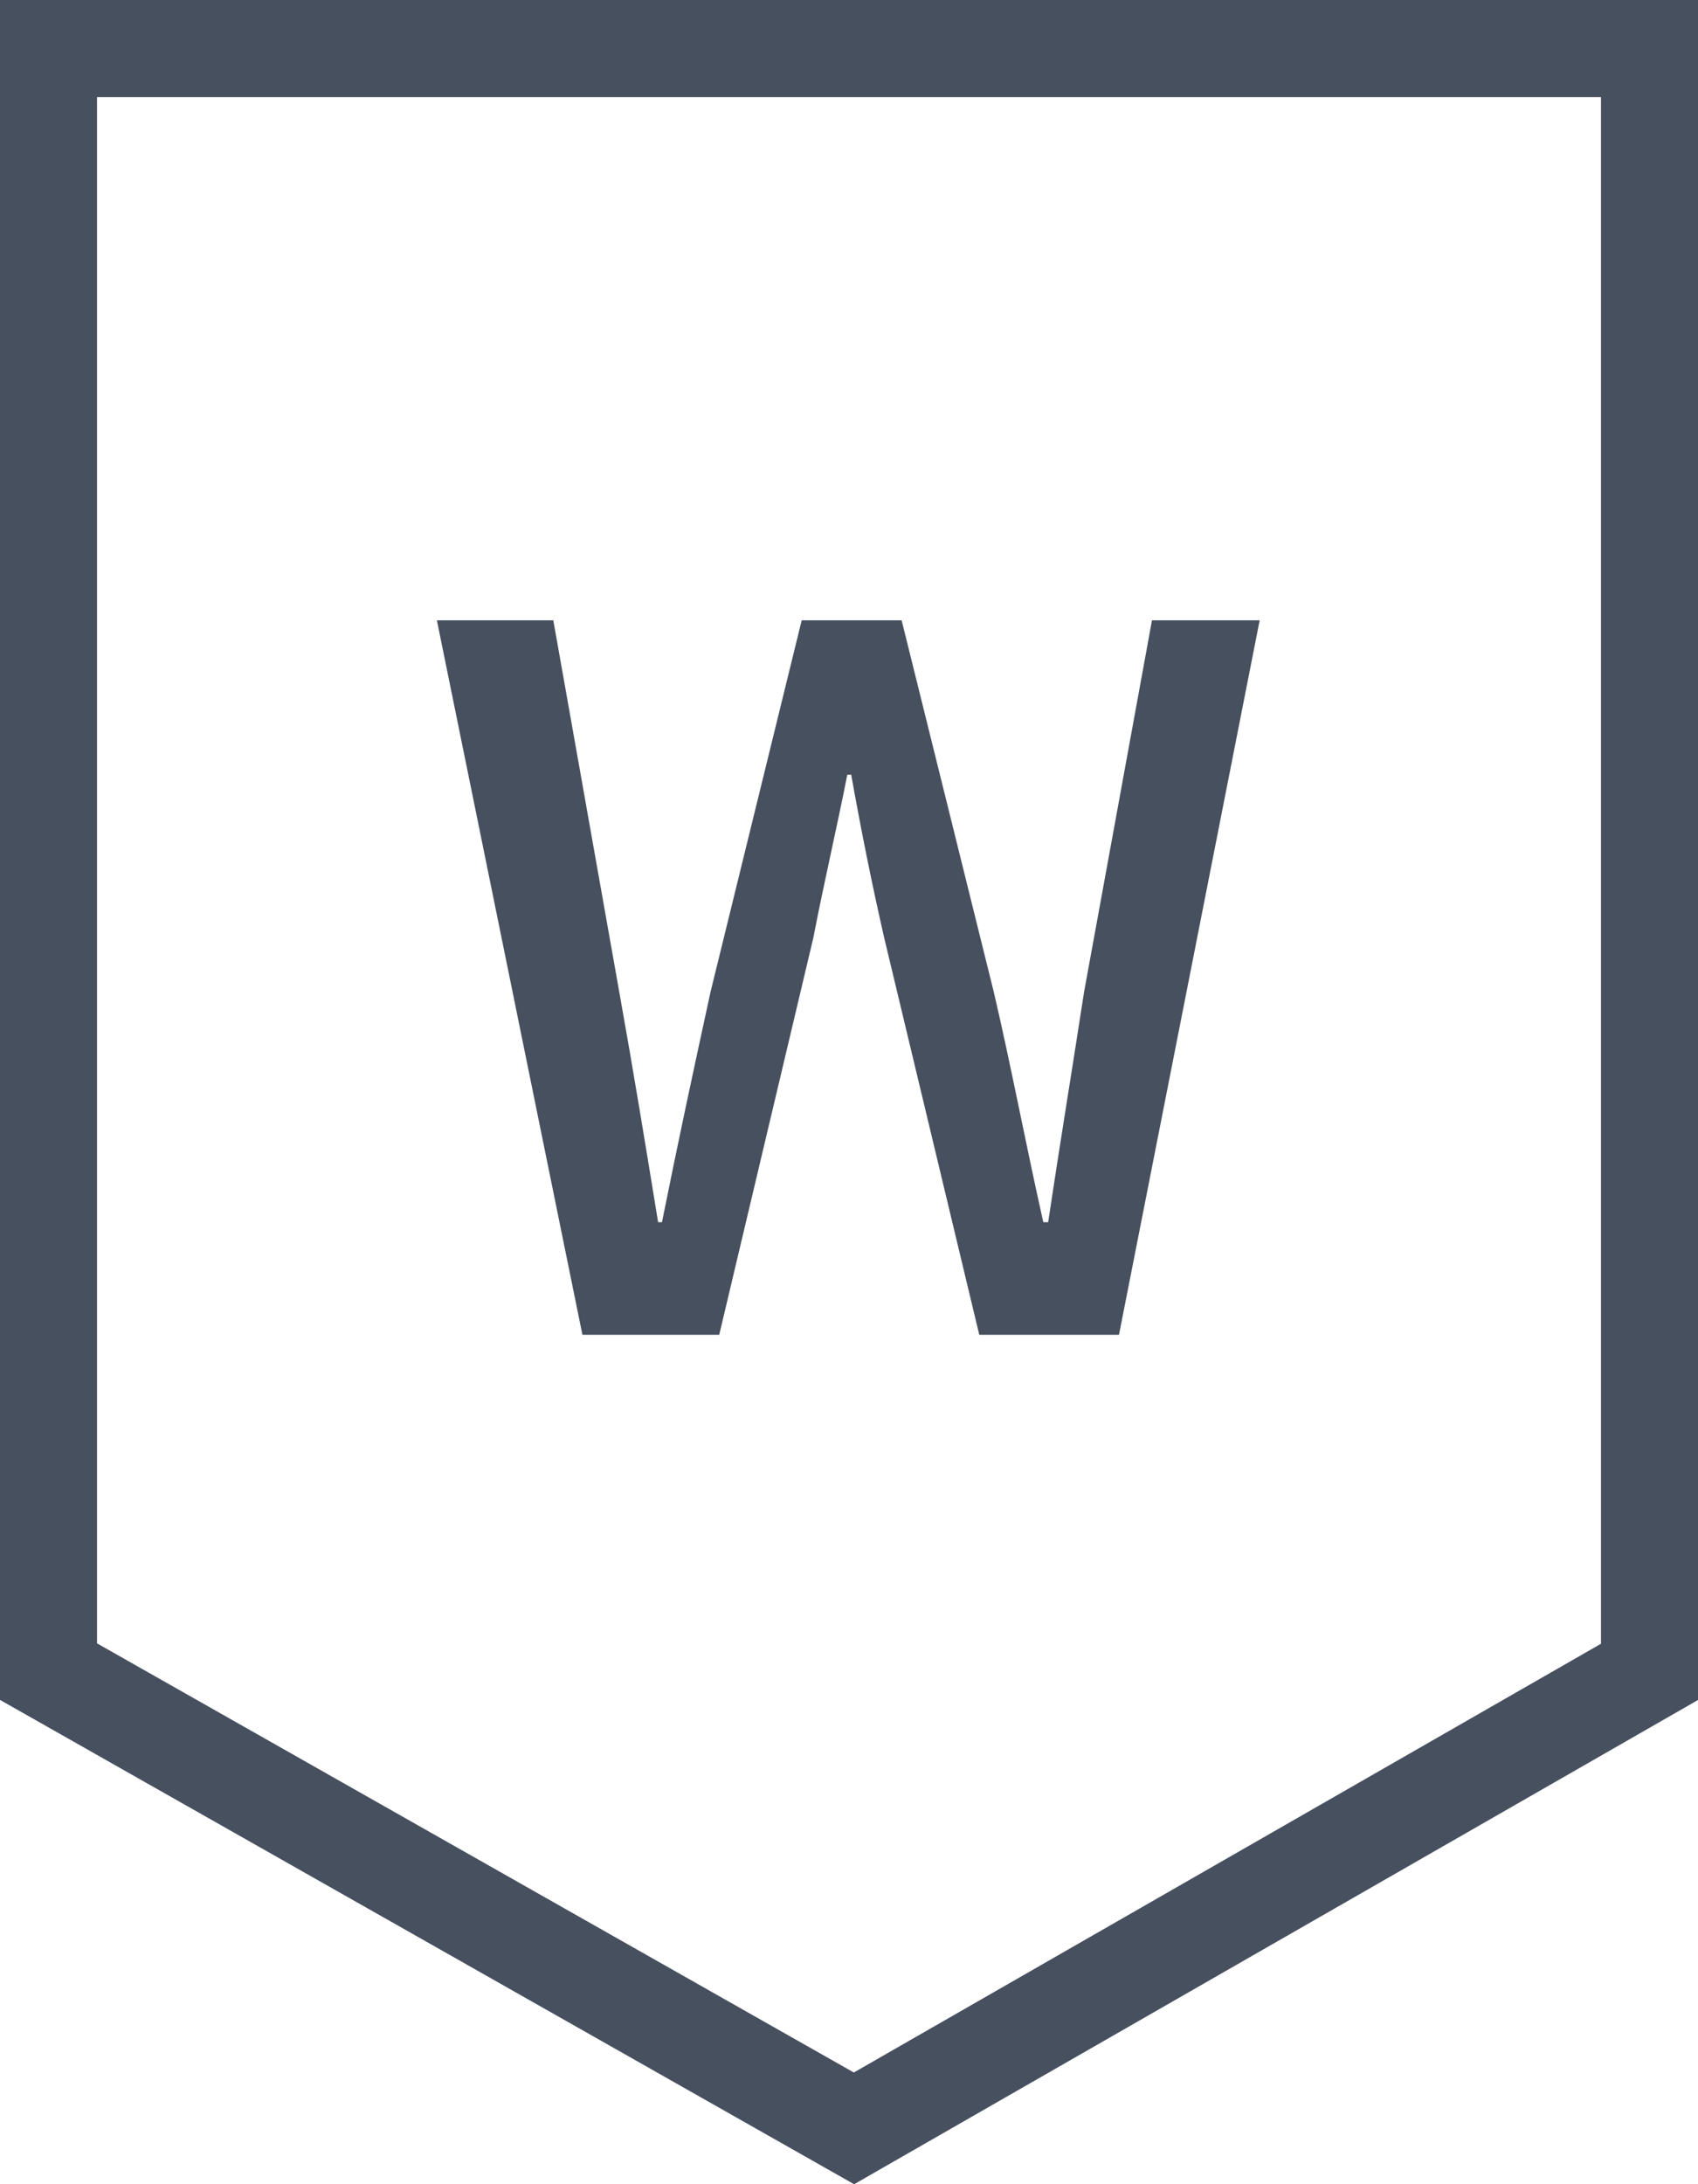 <svg width="14" height="18" viewBox="0 0 14 18" fill="none" xmlns="http://www.w3.org/2000/svg">
<path d="M0.4 0.4H13.6V13.778L7.041 17.54L0.4 13.776V0.4Z" stroke="#47505F" stroke-width="0.8"/>
<path d="M4.802 11L3.602 5.112H4.562L5.106 8.176C5.218 8.8 5.322 9.432 5.426 10.072H5.458C5.586 9.432 5.722 8.8 5.858 8.176L6.61 5.112H7.434L8.194 8.176C8.338 8.792 8.458 9.432 8.602 10.072H8.642C8.738 9.432 8.842 8.8 8.938 8.176L9.498 5.112H10.386L9.226 11H8.074L7.29 7.728C7.186 7.272 7.098 6.832 7.018 6.384H6.986C6.898 6.832 6.794 7.272 6.706 7.728L5.93 11H4.802Z" fill="#47505F"/>
</svg>
